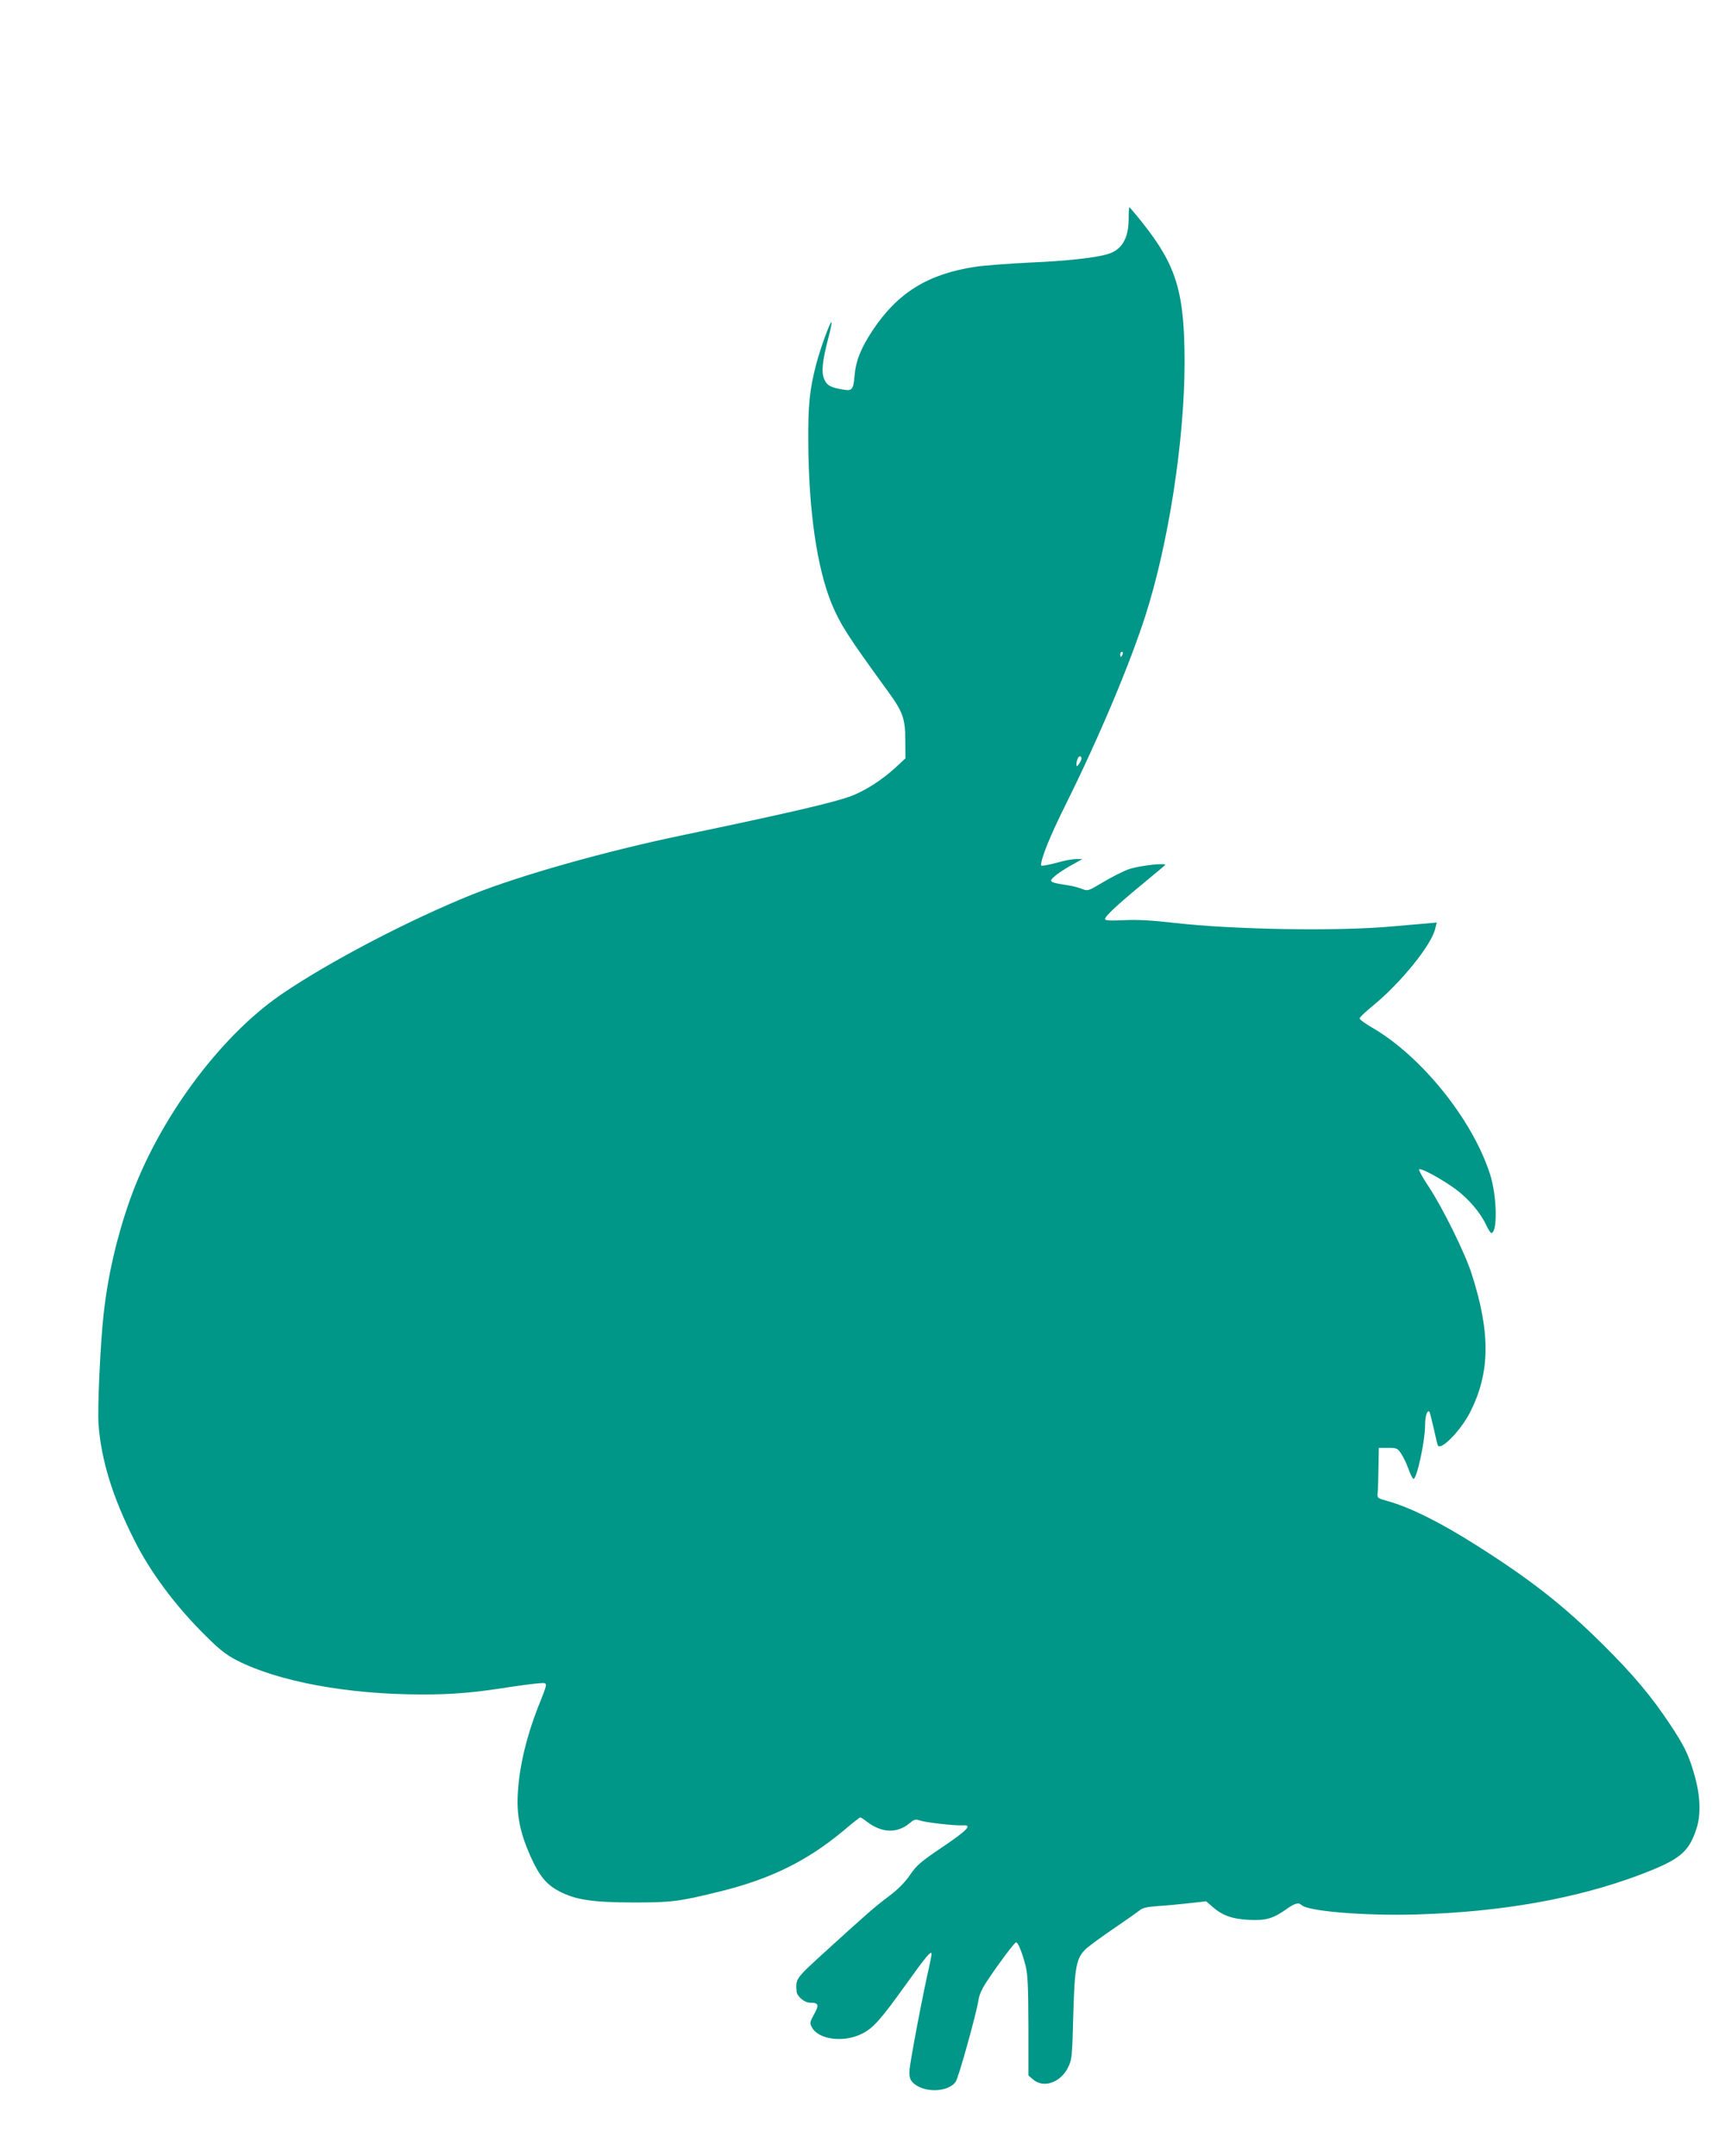 <?xml version="1.0" standalone="no"?>
<!DOCTYPE svg PUBLIC "-//W3C//DTD SVG 20010904//EN"
 "http://www.w3.org/TR/2001/REC-SVG-20010904/DTD/svg10.dtd">
<svg version="1.0" xmlns="http://www.w3.org/2000/svg"
 width="1024pt" height="1280pt" viewBox="0 0 1024 1280"
 preserveAspectRatio="xMidYMid meet">
<g transform="translate(0,1280) scale(0.1,-0.1)"
fill="#009688" stroke="none">
<path d="M6700 11498 c-1 -116 -42 -184 -129 -208 -79 -22 -246 -40 -461 -49
-124 -6 -268 -17 -321 -25 -281 -43 -459 -153 -608 -376 -70 -105 -101 -183
-108 -270 -7 -81 -15 -92 -62 -84 -80 13 -102 25 -118 62 -18 43 -12 105 23
241 14 51 23 96 20 98 -7 7 -66 -154 -91 -250 -39 -150 -48 -240 -47 -452 2
-415 51 -756 140 -972 52 -123 93 -187 326 -508 95 -129 110 -170 110 -299 l1
-108 -60 -56 c-80 -73 -180 -137 -262 -168 -104 -39 -381 -103 -1008 -234
-448 -93 -957 -237 -1240 -350 -376 -151 -858 -403 -1140 -597 -365 -252 -727
-745 -894 -1217 -78 -221 -131 -450 -156 -679 -20 -182 -37 -563 -30 -657 17
-213 84 -429 211 -681 94 -190 246 -394 423 -569 84 -84 123 -114 186 -147
248 -127 661 -203 1099 -203 190 0 305 10 542 47 94 14 178 24 187 20 14 -5
10 -19 -23 -102 -80 -195 -127 -385 -136 -550 -8 -133 13 -236 76 -378 51
-113 93 -165 167 -204 97 -52 197 -67 438 -68 228 0 273 5 505 62 308 74 530
183 748 365 50 43 95 78 99 78 3 0 21 -11 40 -26 88 -67 179 -70 253 -8 26 22
34 25 60 16 34 -12 210 -32 255 -29 59 4 30 -27 -119 -128 -132 -89 -155 -109
-195 -168 -32 -46 -71 -85 -126 -126 -79 -59 -133 -106 -405 -354 -146 -134
-147 -136 -141 -212 3 -28 47 -65 79 -65 52 0 56 -12 25 -68 -26 -48 -27 -53
-13 -79 39 -72 187 -91 293 -39 69 33 111 80 264 293 120 168 153 207 153 182
0 -8 -7 -43 -15 -79 -35 -151 -115 -570 -116 -613 -2 -34 3 -53 17 -68 59 -66
214 -64 258 3 17 26 122 402 134 482 6 37 23 73 60 127 65 98 152 213 163 217
11 4 36 -57 57 -138 13 -53 16 -119 17 -358 l0 -294 28 -24 c62 -54 164 -18
208 73 22 45 24 65 30 298 8 304 18 352 79 408 24 20 97 74 164 119 66 45 133
92 148 104 22 18 45 23 115 28 48 3 132 11 185 17 l98 11 37 -32 c59 -52 117
-73 216 -78 101 -5 144 7 223 63 51 36 73 42 90 25 37 -37 375 -65 681 -56
501 14 949 93 1324 234 241 91 294 134 340 276 28 88 23 201 -16 331 -32 110
-58 162 -142 289 -109 164 -217 293 -392 467 -237 236 -433 390 -757 595 -221
140 -394 225 -529 263 -58 16 -60 18 -57 46 2 17 4 84 5 149 l2 120 55 0 c51
0 56 -2 77 -33 13 -19 33 -60 44 -92 12 -33 25 -59 30 -59 20 0 69 225 69 324
0 49 13 87 25 75 3 -3 14 -48 26 -99 11 -51 22 -97 25 -102 19 -30 134 88 188
192 122 236 126 473 13 825 -39 124 -175 399 -258 523 -34 51 -58 96 -55 100
11 10 142 -62 221 -121 74 -56 142 -135 177 -209 12 -26 26 -48 31 -48 38 0
34 221 -8 350 -104 323 -406 698 -696 867 -43 25 -79 51 -78 57 0 6 36 40 80
76 164 134 348 361 369 457 l9 36 -77 -7 c-42 -3 -126 -11 -187 -16 -326 -30
-946 -19 -1295 21 -132 15 -217 20 -297 16 -88 -4 -113 -2 -113 7 0 17 76 87
225 210 66 55 125 103 130 109 18 17 -147 -1 -213 -23 -34 -12 -103 -47 -153
-77 -91 -54 -91 -54 -127 -40 -21 8 -57 18 -82 21 -84 13 -100 18 -100 29 0
14 60 58 134 98 l51 29 -35 0 c-20 0 -60 -7 -90 -15 -73 -20 -120 -29 -120
-22 0 42 53 173 149 366 195 393 374 818 469 1111 138 429 233 1039 234 1505
0 420 -47 578 -252 835 -39 49 -74 90 -76 90 -2 0 -4 -33 -4 -72z m-36 -2583
c-4 -8 -8 -15 -10 -15 -2 0 -4 7 -4 15 0 8 4 15 10 15 5 0 7 -7 4 -15z m-244
-618 c0 -7 -7 -22 -15 -33 -12 -16 -14 -17 -15 -2 0 23 11 48 21 48 5 0 9 -6
9 -13z"/>
</g>
</svg>
